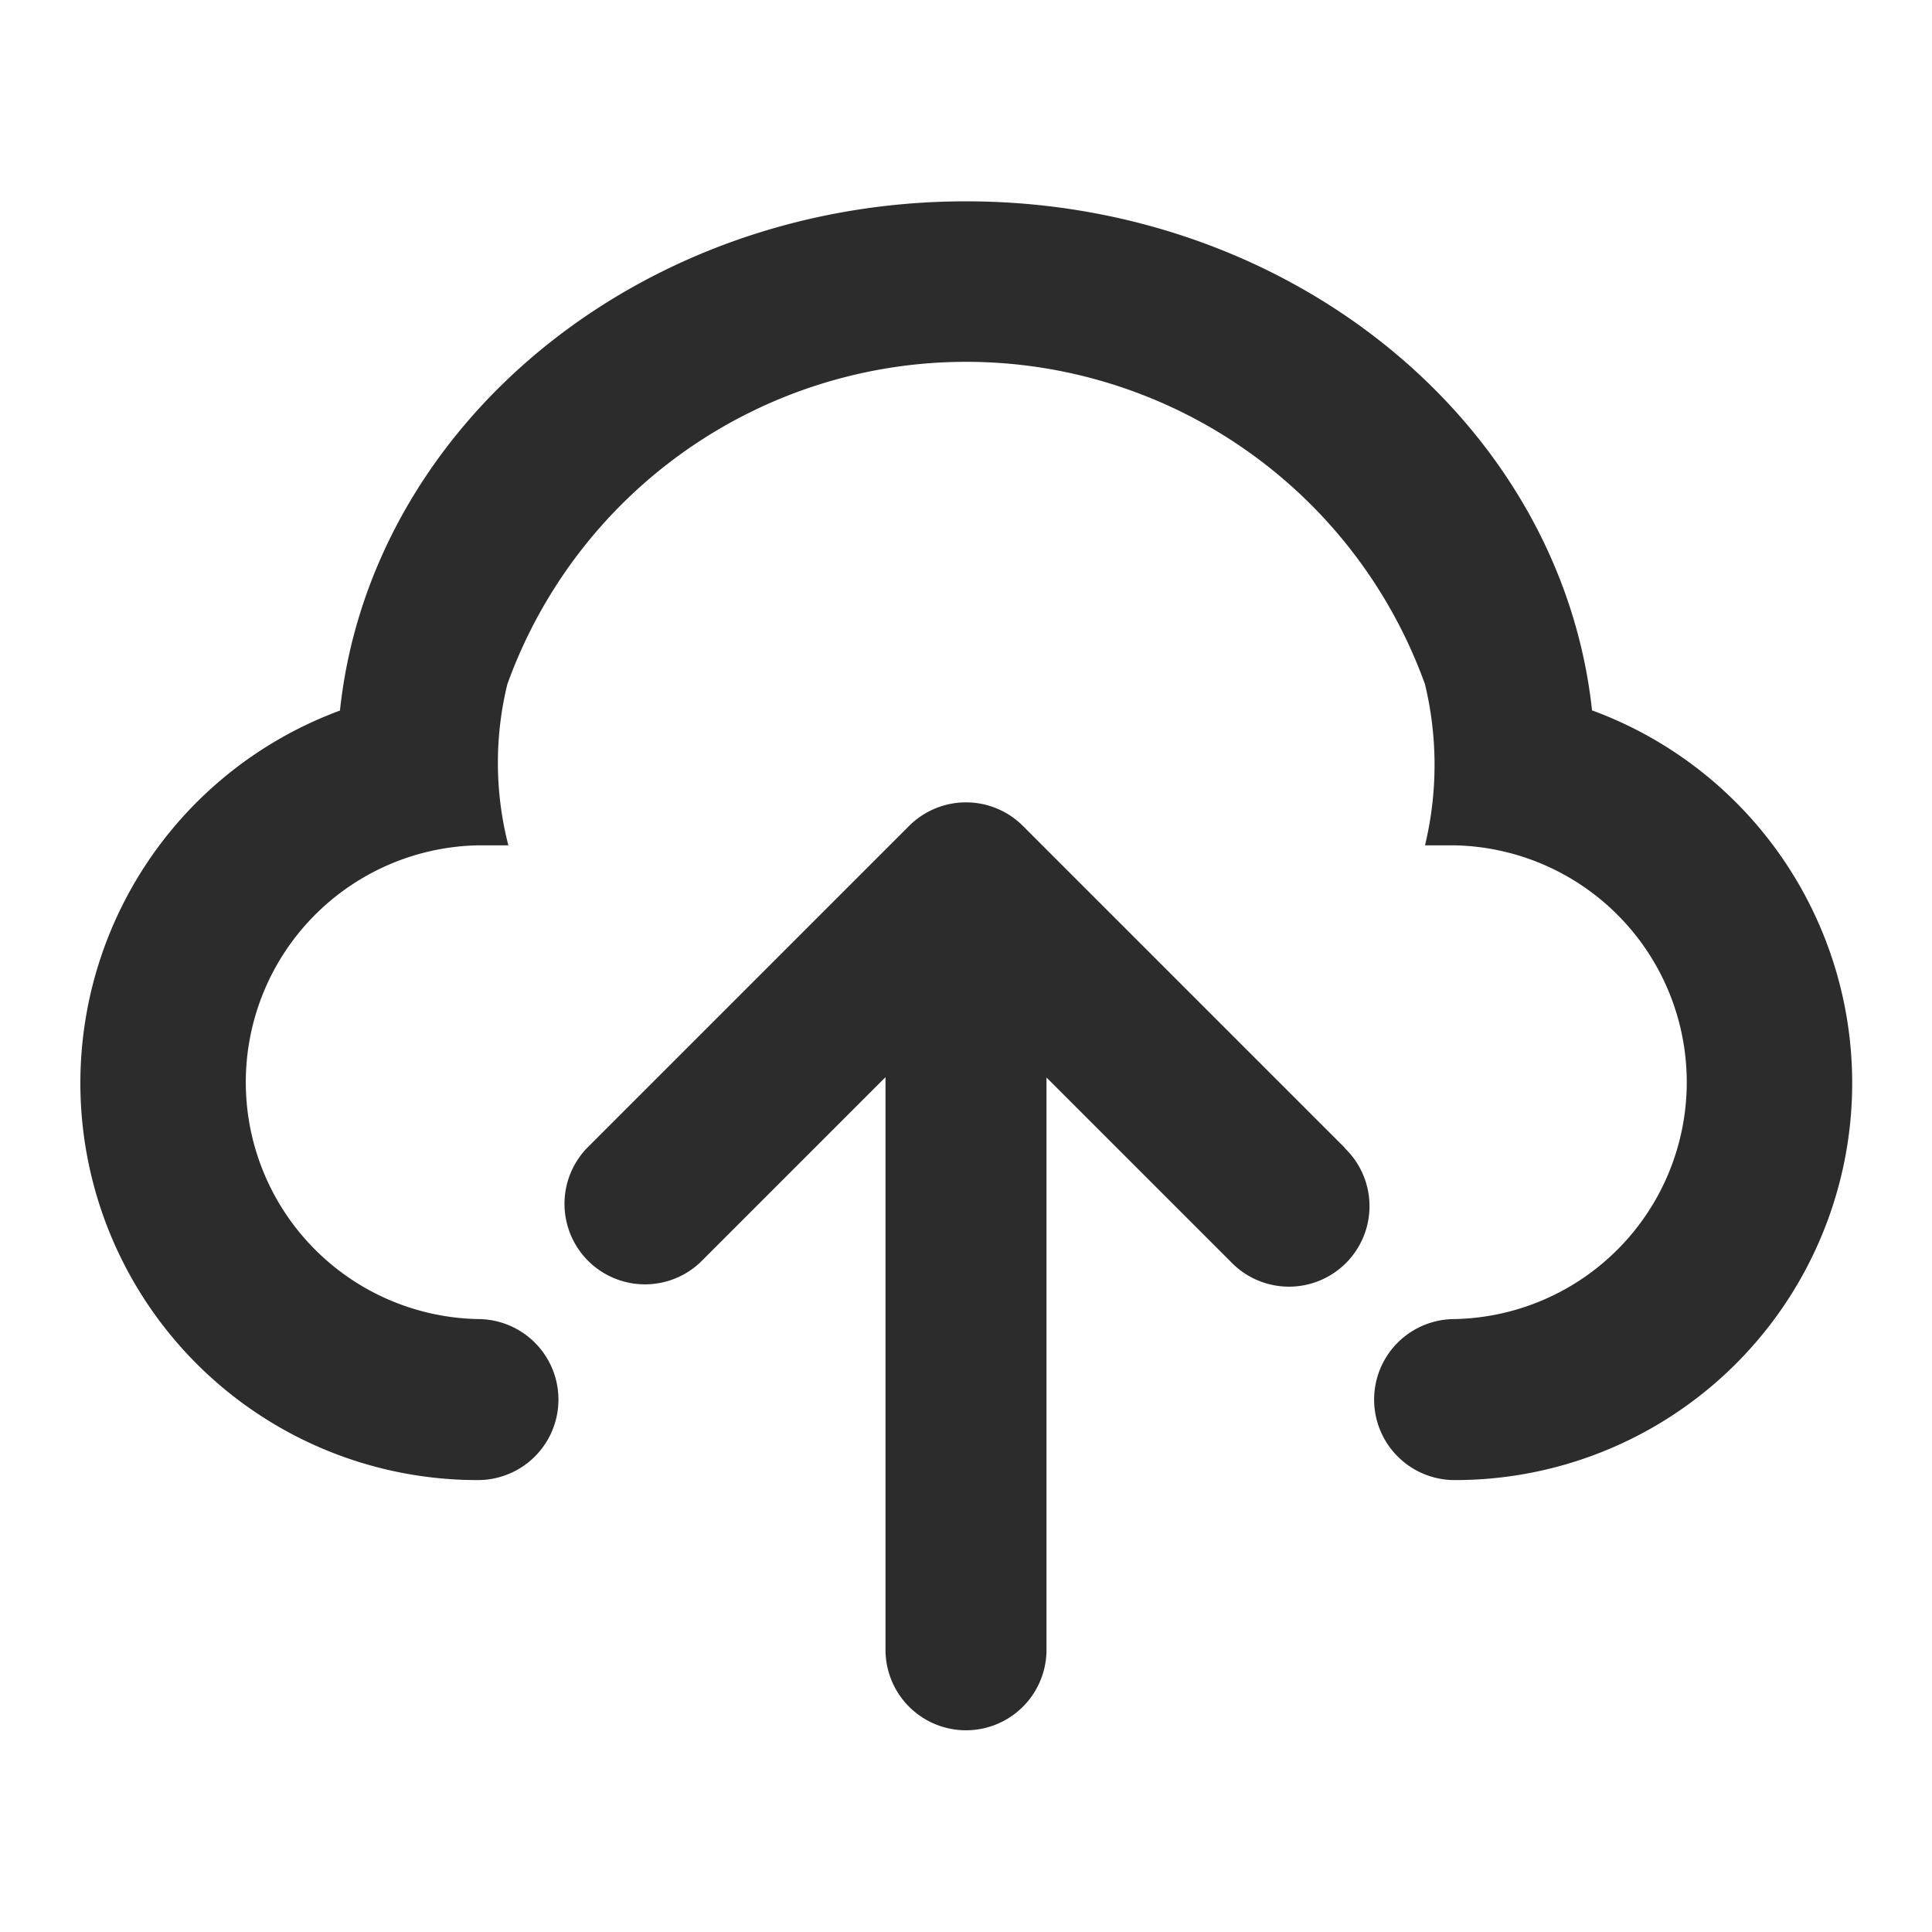 <?xml version="1.0" standalone="no"?><!DOCTYPE svg PUBLIC "-//W3C//DTD SVG 1.1//EN" "http://www.w3.org/Graphics/SVG/1.1/DTD/svg11.dtd"><svg class="icon" width="200px" height="200.00px" viewBox="0 0 1024 1024" version="1.1" xmlns="http://www.w3.org/2000/svg"><path fill="#2c2c2c" d="M843.819 376.619c-16.213-151.253-158.763-269.909-331.819-269.909S196.267 225.365 180.181 376.619a210.432 210.432 0 0 0 73.344 407.851 42.667 42.667 0 0 0 0-85.333 125.568 125.568 0 0 1 0-251.093h15.915a175.403 175.403 0 0 1-0.555-85.333 258.475 258.475 0 0 1 486.4 0 182.571 182.571 0 0 1 0 85.333h15.488a125.568 125.568 0 0 1 0 251.093 42.667 42.667 0 0 0 0 85.333 210.432 210.432 0 0 0 73.344-407.851zM712.832 608.427l-170.667-170.667a42.667 42.667 0 0 0-60.331 0l-170.667 170.667a42.667 42.667 0 0 0 60.331 60.331L469.333 570.923v303.701a42.667 42.667 0 0 0 85.333 0v-303.531l97.835 97.835a42.667 42.667 0 1 0 60.331-60.331z" /></svg>